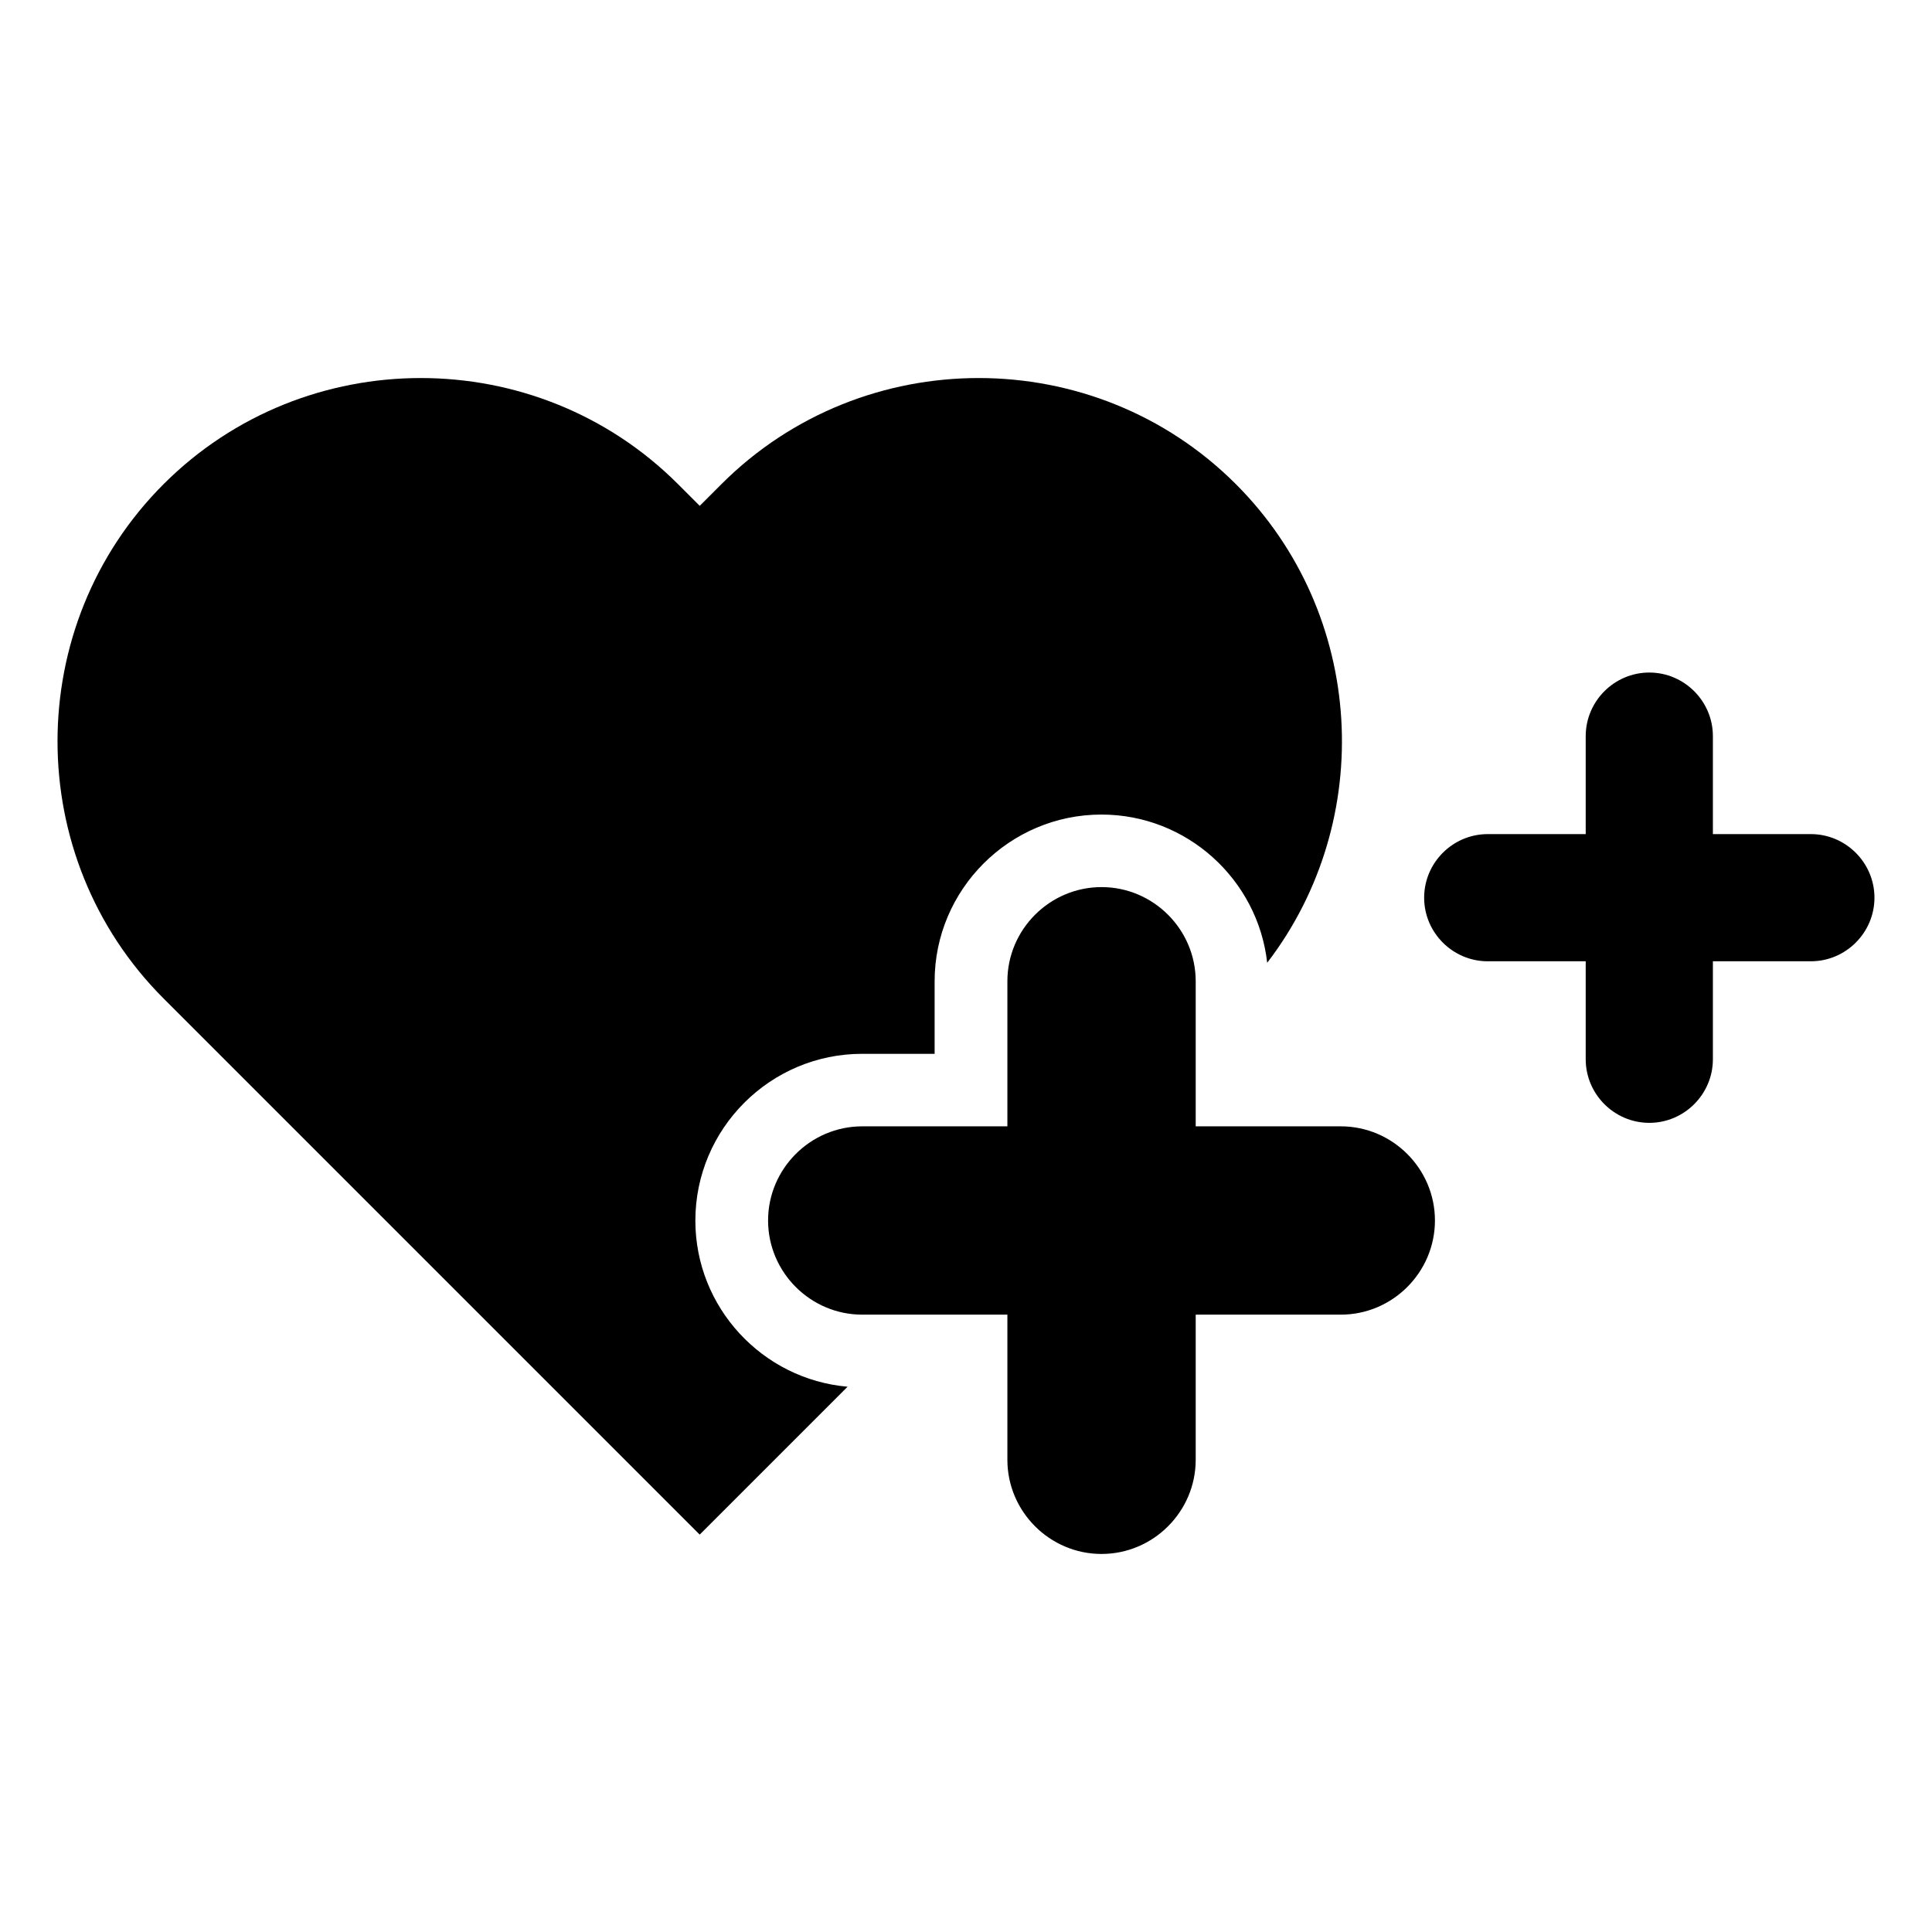 <?xml version="1.0" encoding="UTF-8"?>
<!-- Uploaded to: ICON Repo, www.svgrepo.com, Generator: ICON Repo Mixer Tools -->
<svg fill="#000000" width="800px" height="800px" version="1.1" viewBox="144 144 512 512" xmlns="http://www.w3.org/2000/svg">
 <path d="m435.92 379.09c13.723 0 24.953 11.23 24.953 24.953v38.449h38.449c13.723 0 24.953 11.23 24.953 24.953s-11.23 24.953-24.953 24.953h-38.449v38.465c0 13.723-11.23 24.953-24.953 24.953-13.723 0-24.953-11.23-24.953-24.953v-38.465h-38.465c-13.723 0-24.953-11.23-24.953-24.953s11.23-24.953 24.953-24.953h38.465v-38.449c0-13.723 11.23-24.953 24.953-24.953zm43.922 20.027c28.914-37.711 26.148-92.348-8.328-126.82-37.484-37.484-98.832-37.484-136.32 0l-5.758 5.758-5.758-5.758c-37.484-37.484-98.832-37.484-136.32 0-37.484 37.484-37.484 98.832 0 136.32l142.07 142.07 39.191-39.191c-22.551-1.965-40.34-20.98-40.34-44.027 0-24.348 19.844-44.195 44.195-44.195h19.211v-19.211c0-24.348 19.859-44.195 44.211-44.195 22.672 0 41.457 17.23 43.922 39.266zm101.24-76.887c9.266 0 16.852 7.586 16.852 16.852v25.965h25.965c9.266 0 16.852 7.586 16.852 16.852s-7.586 16.852-16.852 16.852h-25.965v25.965c0 9.266-7.586 16.852-16.852 16.852s-16.852-7.586-16.852-16.852v-25.965h-25.965c-9.266 0-16.852-7.586-16.852-16.852s7.586-16.852 16.852-16.852h25.965v-25.965c0-9.266 7.586-16.852 16.852-16.852z" fill-rule="evenodd"/>
</svg>
